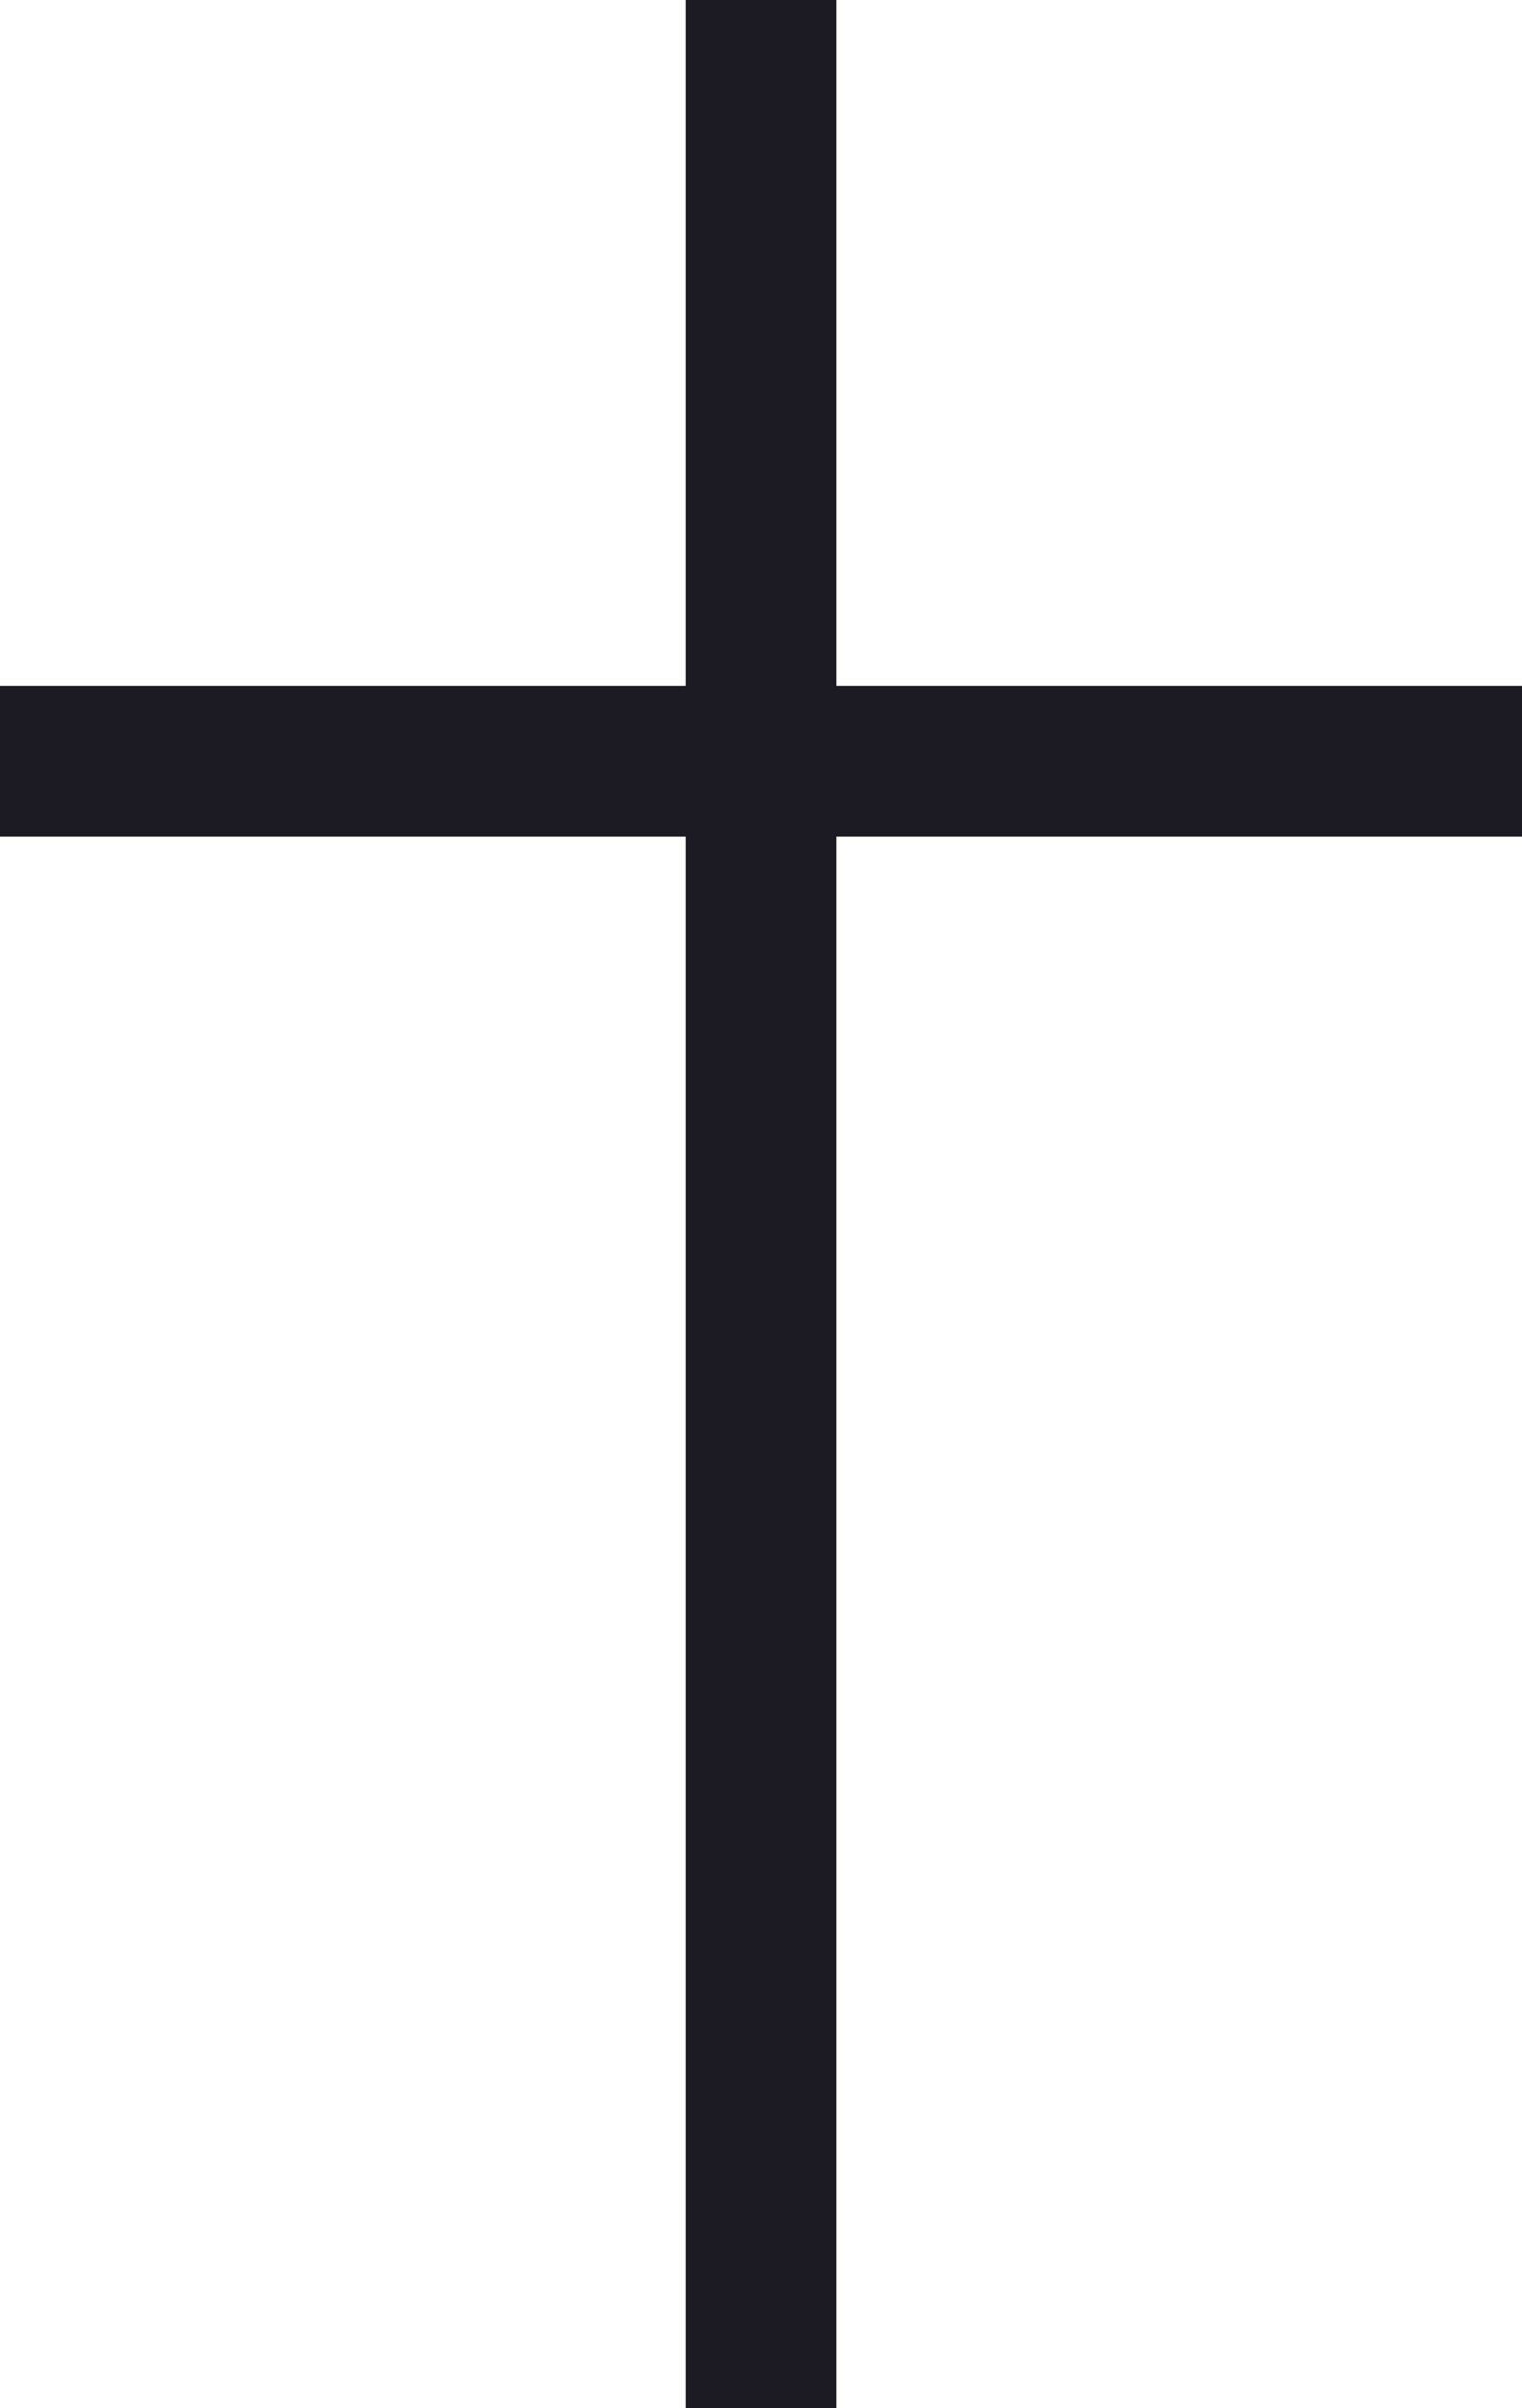 <?xml version="1.0" encoding="UTF-8"?> <svg xmlns="http://www.w3.org/2000/svg" width="47.969" height="75.871" viewBox="0 0 47.969 75.871"><path id="Path_9482" data-name="Path 9482" d="M21.611,0V21.61H0v4.749H21.611V75.87H26.36V26.359H47.969V21.61H26.36V0Z" transform="translate(0 0)" fill="#1c1a22"></path></svg> 